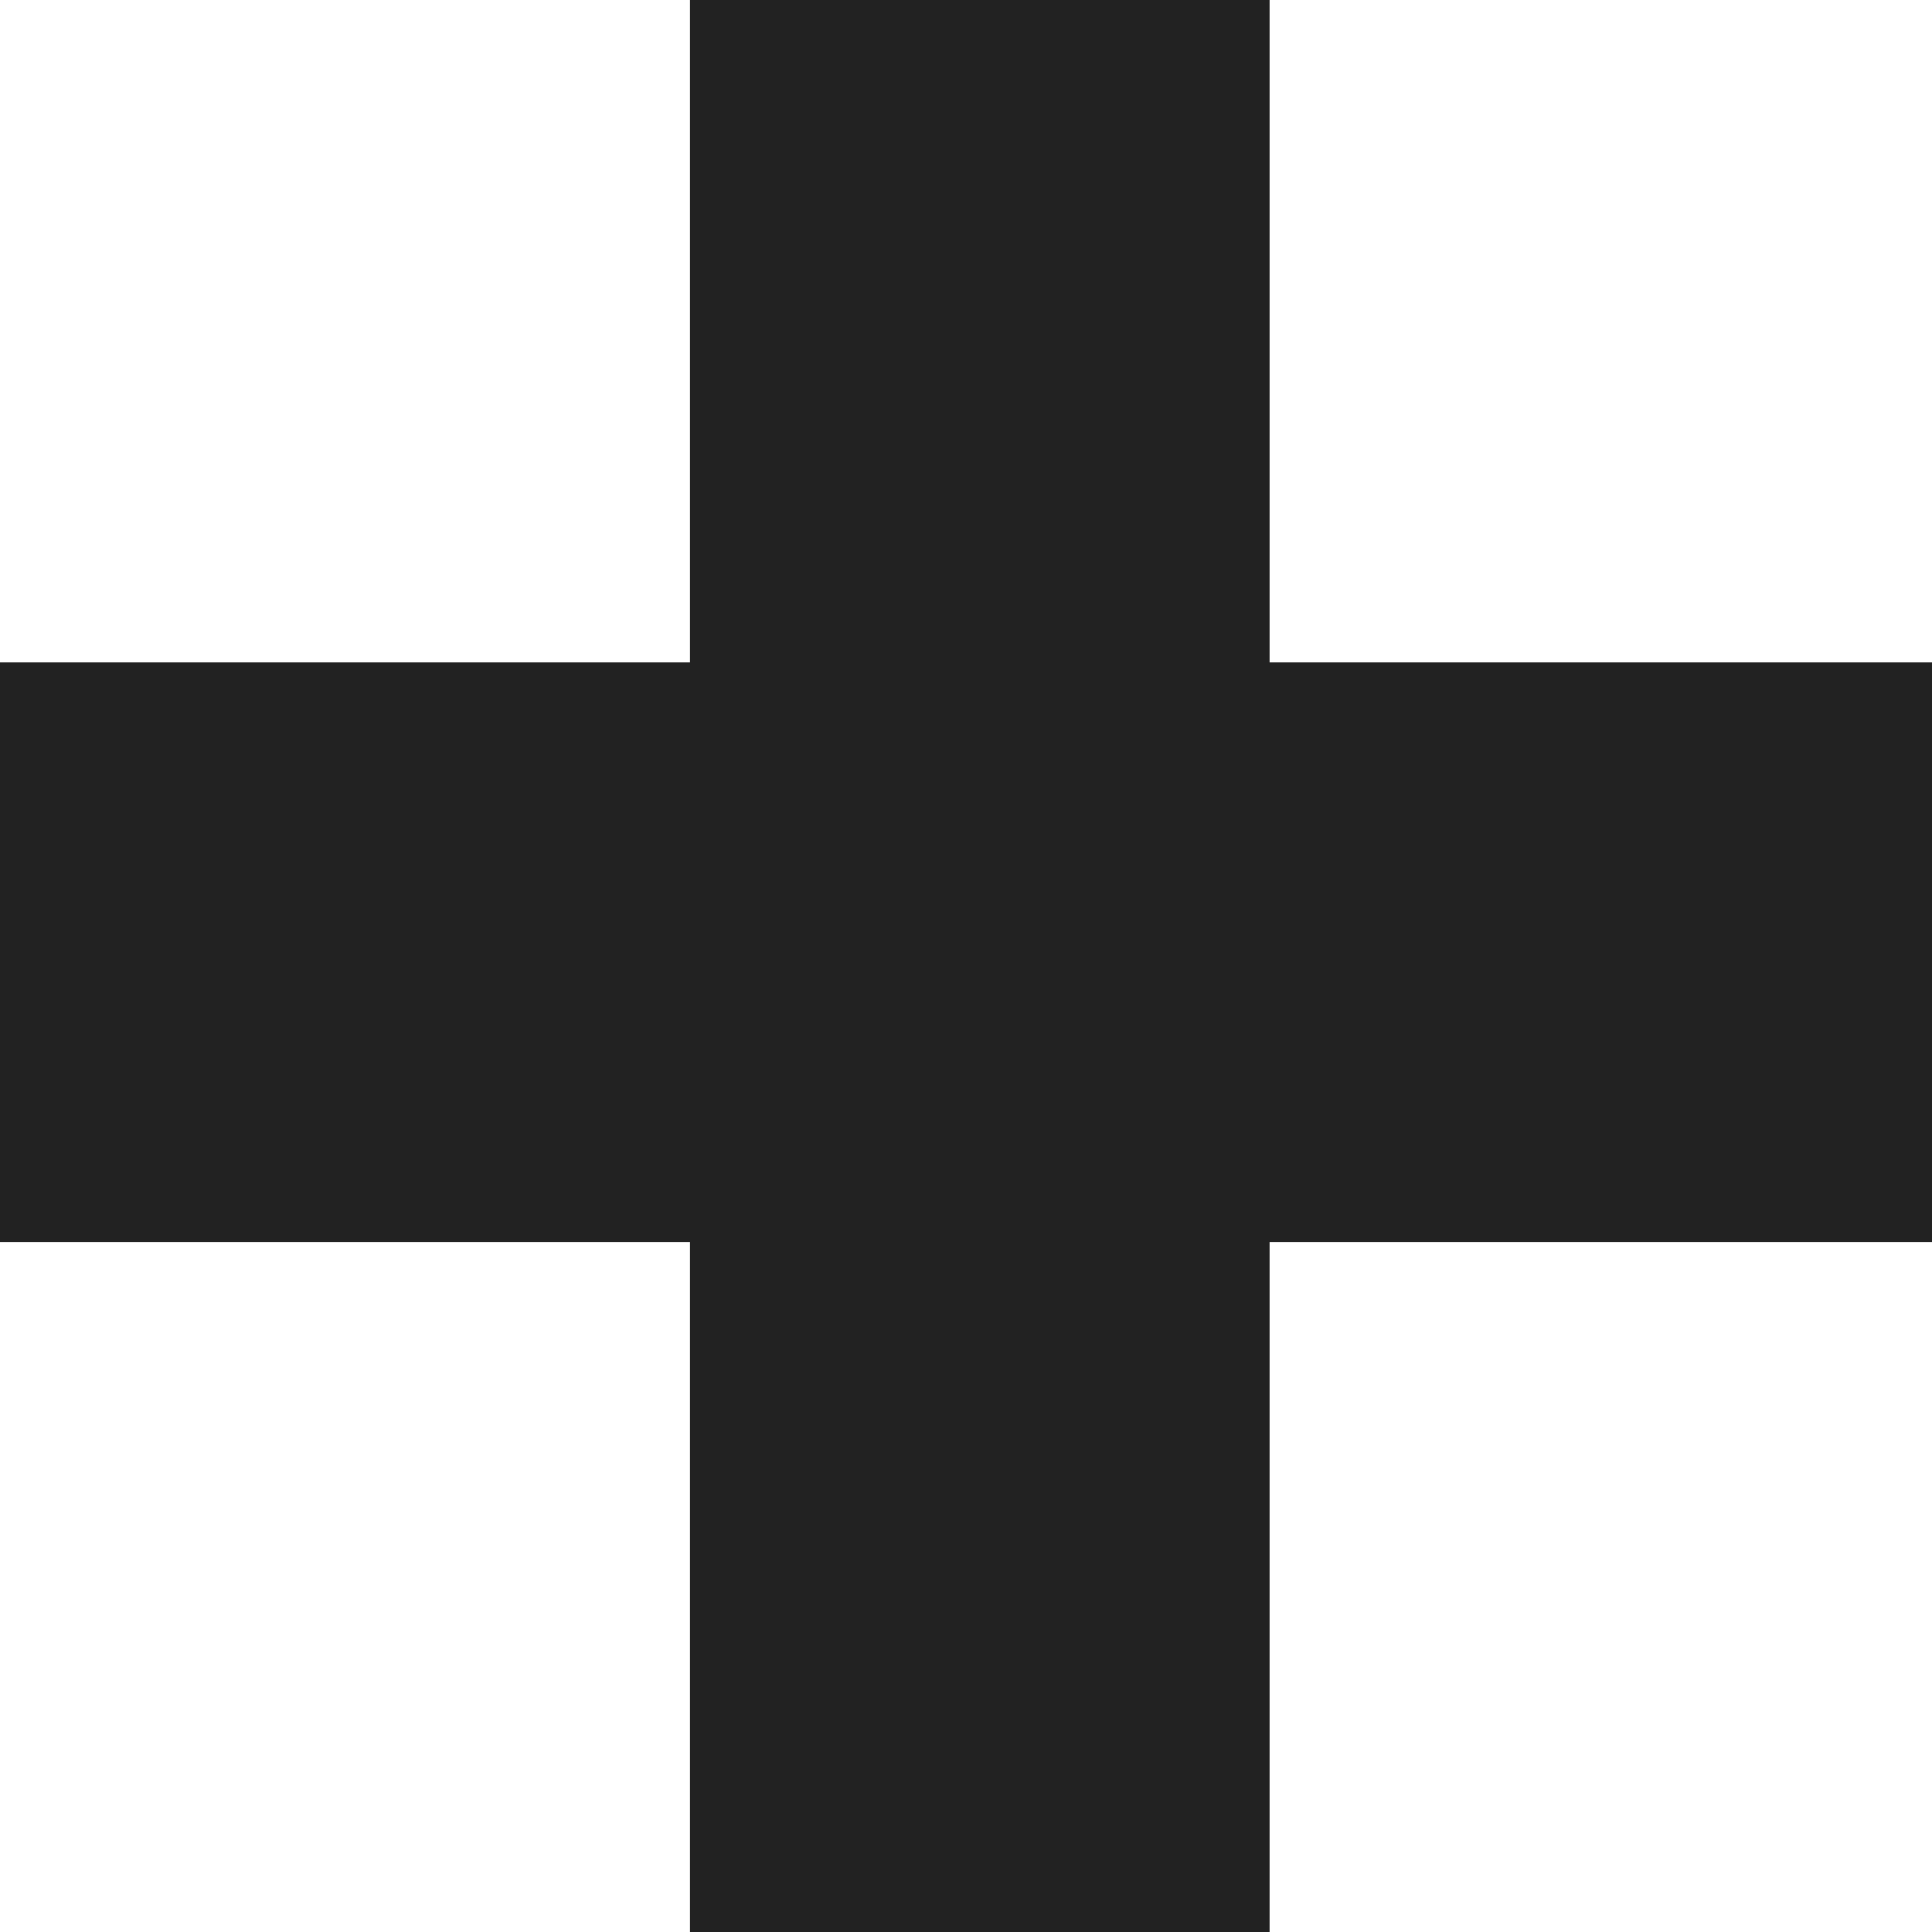 <?xml version="1.0" encoding="UTF-8"?>
<svg xmlns="http://www.w3.org/2000/svg" xmlns:xlink="http://www.w3.org/1999/xlink" version="1.1" id="Ebene_1" x="0px" y="0px" width="70px" height="70px" viewBox="0 0 70 70" style="enable-background:new 0 0 70 70;" xml:space="preserve"><script xmlns="" id="__gaOptOutExtension"/>
<style type="text/css">
	.st0{fill:#222222;}
</style>
<polygon class="st0" points="70,24 46,24 46,0 25,0 25,24 0,24 0,45 25,45 25,70 46,70 46,45 70,45 "/>
</svg>